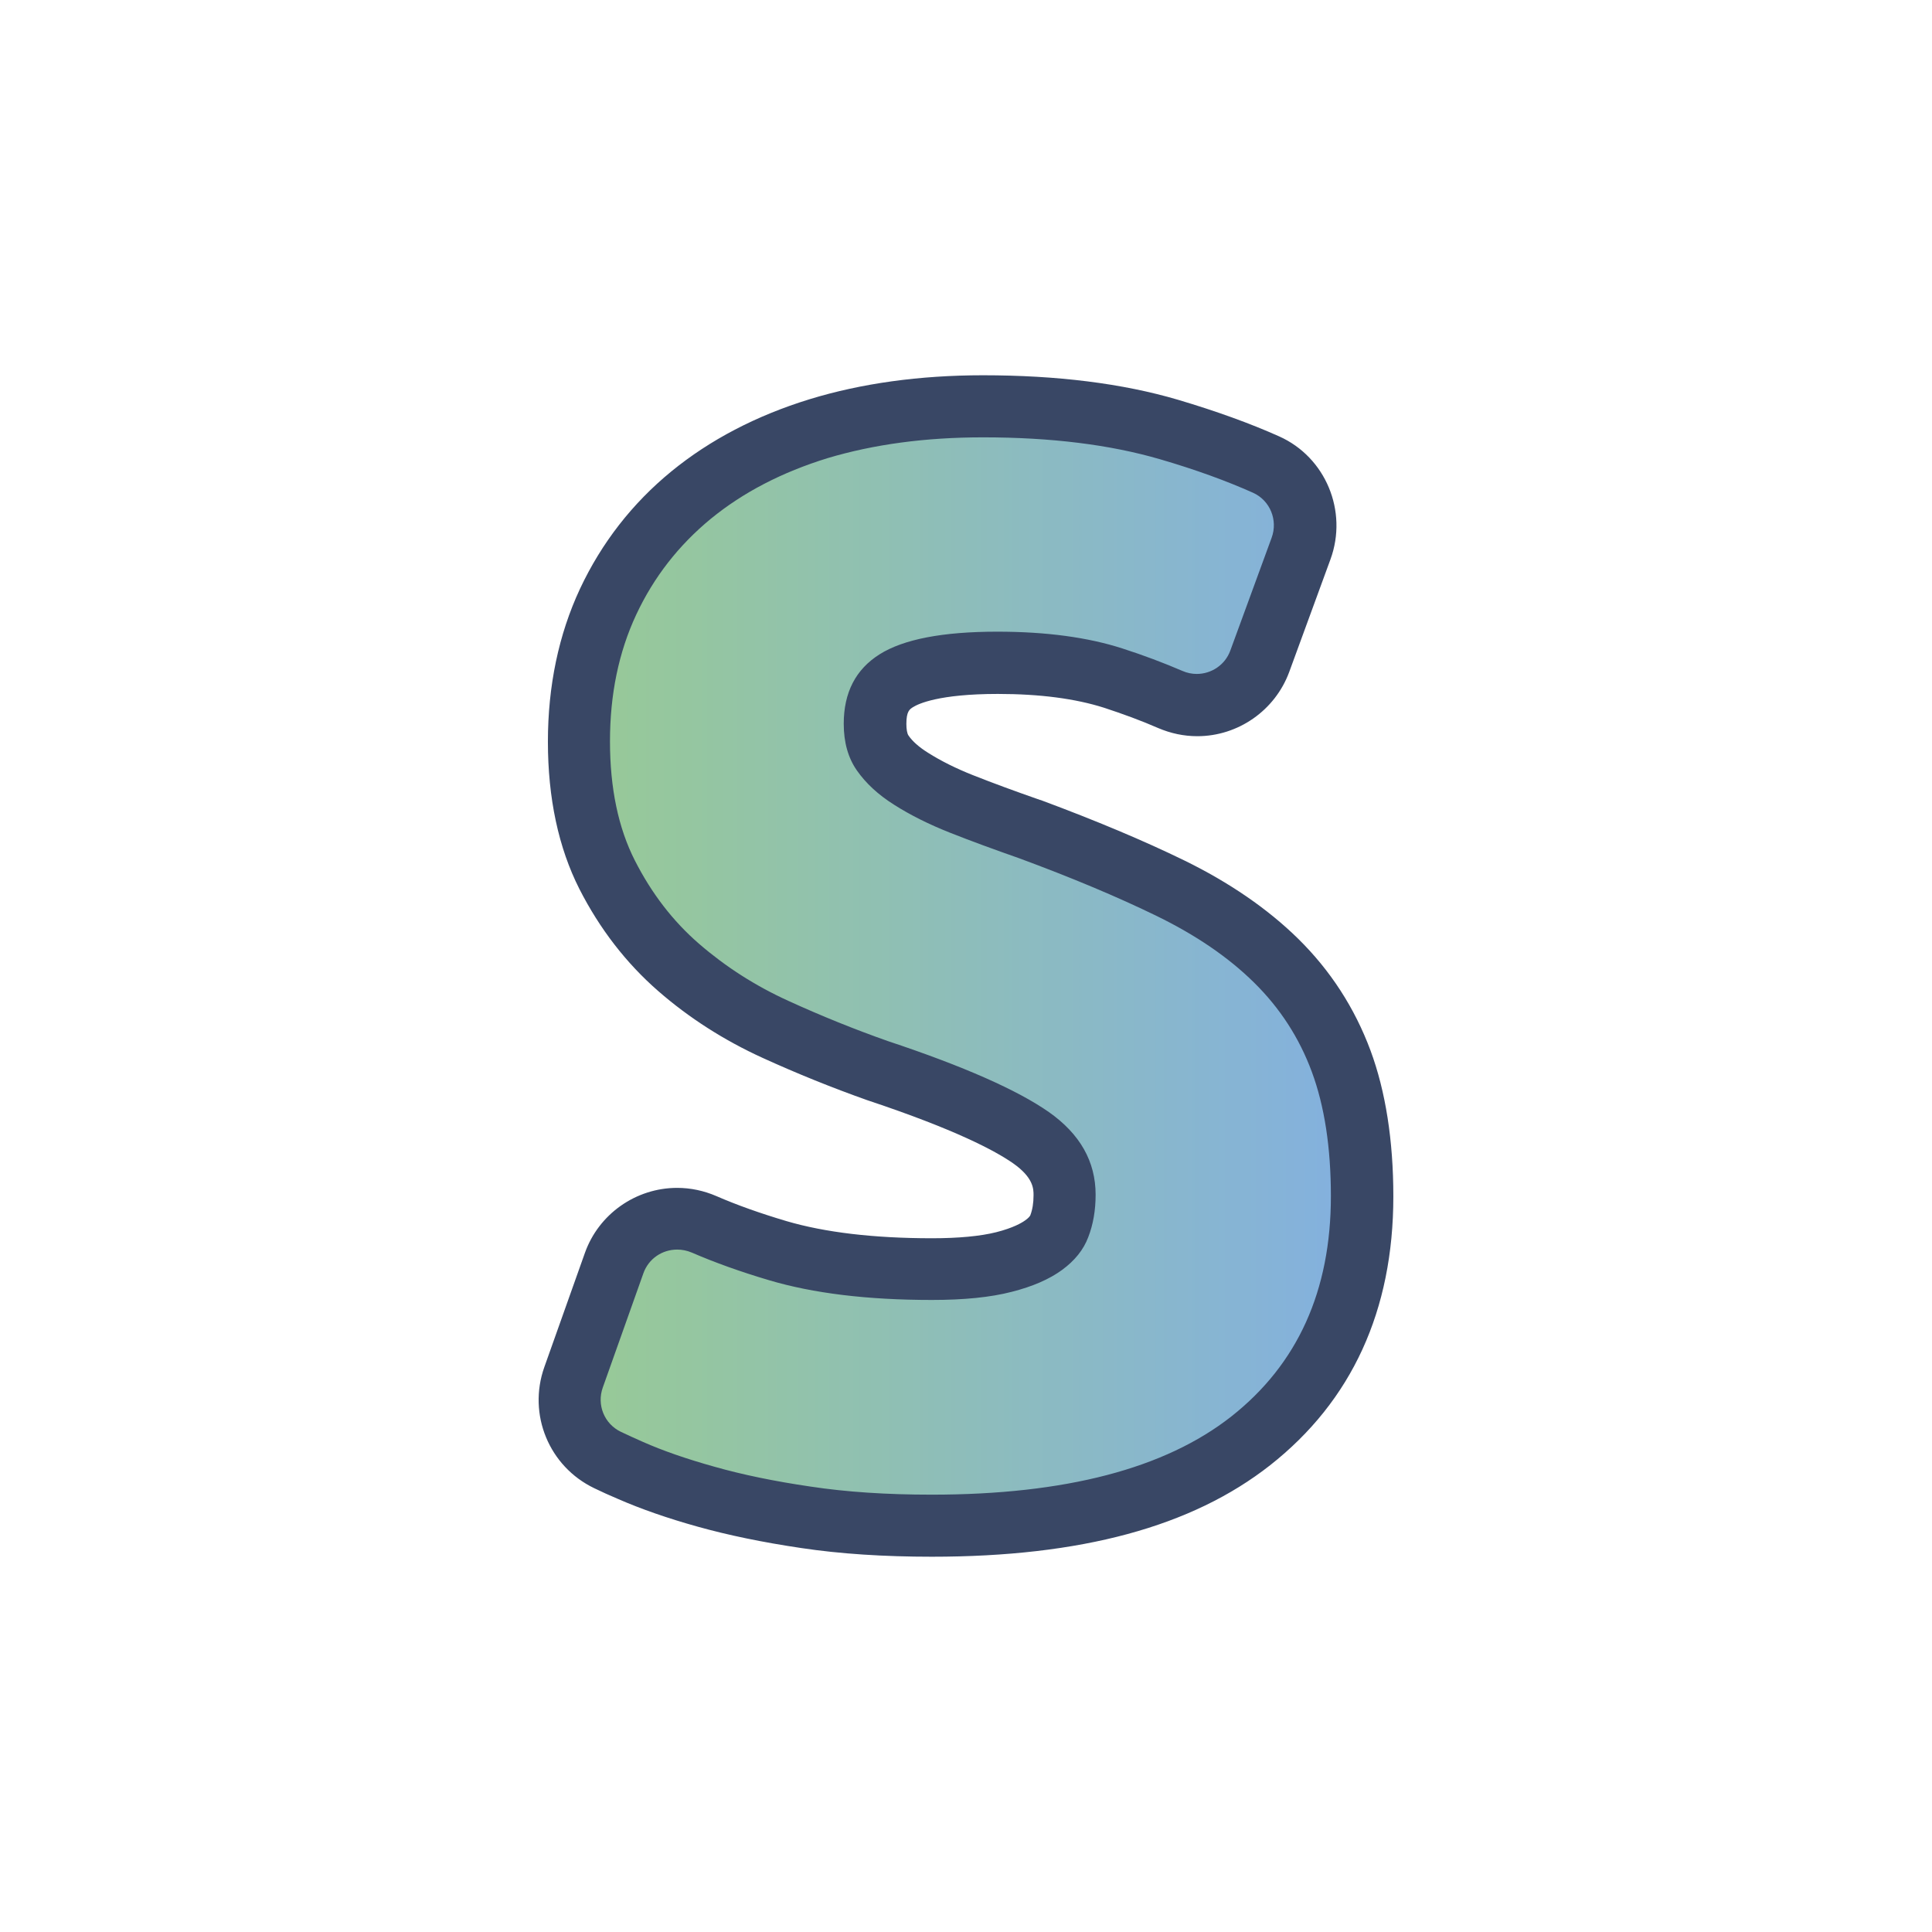 <?xml version="1.0" encoding="utf-8"?>
<!-- Generator: Adobe Illustrator 23.0.3, SVG Export Plug-In . SVG Version: 6.00 Build 0)  -->
<svg version="1.1" id="Capa_1" xmlns="http://www.w3.org/2000/svg" xmlns:xlink="http://www.w3.org/1999/xlink" x="0px" y="0px"
	 viewBox="0 0 1024 1024" style="enable-background:new 0 0 1024 1024;" xml:space="preserve">
<style type="text/css">
	.st0{fill:#FFFFFF;}
	.st1{fill:url(#SVGID_1_);}
	.st2{fill:url(#SVGID_2_);}
	.st3{fill:#394765;}
	.st4{fill:url(#SVGID_3_);}
	.st5{fill:url(#SVGID_4_);}
	.st6{fill:url(#SVGID_5_);}
</style>
<g>
	<linearGradient id="SVGID_1_" gradientUnits="userSpaceOnUse" x1="302.022" y1="512.002" x2="721.987" y2="512.002">
		<stop  offset="0" style="stop-color:#98CA95"/>
		<stop  offset="1" style="stop-color:#83B0E0"/>
	</linearGradient>
	<path class="st1" d="M493.9,808.7c-24.4,0-46.9-1.5-66.7-4.4c-19.6-2.9-37.4-6.6-52.8-10.9c-15.4-4.3-29-9-40.2-14
		c-4.3-1.9-8.3-3.7-12-5.5c-16.4-7.9-24.2-26.7-18.1-43.9l21.5-60.5c5-14.1,18.4-23.5,33.4-23.5c5,0,9.8,1,14.4,3
		c11.3,4.9,24.4,9.6,38.9,13.9c21.9,6.5,49.4,9.8,81.7,9.8c15.6,0,28.4-1.3,38.2-3.8c9-2.3,16.1-5.3,21.1-9c4.1-3,6.9-6.3,8.3-10.1
		c1.9-4.8,2.8-10.4,2.8-16.6c0-12.1-5.7-21.8-17.8-30.3c-15.2-10.7-42.4-22.6-81-35.4c-18.3-6.5-36.5-13.8-54.3-22
		c-18.9-8.6-36.2-19.6-51.3-32.8c-15.5-13.5-28.3-30-38-49.2c-9.9-19.5-15-43.3-15-70.6c0-27.1,5.2-52,15.5-74
		c10.3-22.1,25.1-41.1,44-56.5c18.6-15.3,41.4-27.1,67.6-35.2c25.8-7.9,55.1-12,87-12c37.6,0,70.7,4.1,98.4,12.3
		c19.5,5.7,36.8,12,51.5,18.6c16.8,7.5,24.9,27.1,18.5,44.5l-21.9,59.8c-5.1,13.9-18.4,23.2-33.2,23.2c-4.9,0-9.6-1-14.1-2.9
		c-9.4-4.1-19.6-7.9-30.3-11.4c-16.6-5.4-37.2-8.1-61.2-8.1c-31.9,0-46.8,5.1-53.6,9.5c-5.3,3.3-11.3,9-11.3,22.9
		c0,6.5,1.3,11.5,4,15.4c3.4,4.9,8.5,9.5,15.1,13.7c7.6,4.9,16.6,9.3,26.7,13.3c10.8,4.3,23,8.8,36.2,13.3
		c28.7,10.7,53.8,21.2,74.7,31.4c22.1,10.8,40.9,23.7,55.9,38.3c15.4,15.1,27,33,34.5,53.3c7.4,19.9,11.1,44,11.1,71.6
		c0,55.2-19.8,98.8-59,129.6C625.1,793.6,568.2,808.7,493.9,808.7z"/>
	<path class="st3" d="M521,231.8c36.2,0,67.4,3.9,93.8,11.6c18.9,5.5,35.3,11.5,49.4,17.8c9,4.1,13.2,14.5,9.8,23.8l-21.9,59.8
		c-2.8,7.7-10.1,12.4-17.8,12.4c-2.5,0-5.1-0.5-7.6-1.6c-10-4.3-20.6-8.3-31.8-11.9c-18.3-5.9-40.4-8.9-66.3-8.9
		c-28.9,0-49.7,4-62.4,12c-12.7,8-19,20.3-19,36.8c0,9.8,2.3,18.1,7,24.8c4.7,6.7,11.2,12.8,19.8,18.2c8.5,5.4,18.3,10.3,29.4,14.7
		s23.4,8.9,36.8,13.6c27.9,10.3,52.2,20.5,72.9,30.6c20.7,10.1,37.9,21.8,51.6,35.3c13.7,13.5,23.9,29.2,30.6,47.3
		c6.7,18.1,10.1,40.1,10.1,65.9c0,50.1-17.6,89-52.7,116.7c-35.2,27.7-88.1,41.5-158.9,41.5c-23.8,0-45.2-1.4-64.3-4.3
		c-19.1-2.8-36-6.3-50.8-10.5c-14.7-4.1-27.4-8.5-38-13.2c-4.1-1.8-8-3.6-11.6-5.3c-8.8-4.2-12.9-14.3-9.6-23.5l21.5-60.5
		c2.8-7.9,10.1-12.6,17.9-12.6c2.6,0,5.2,0.5,7.8,1.6c12,5.2,25.6,10.1,40.8,14.6c23.5,7,52.3,10.5,86.4,10.5
		c17.1,0,31.1-1.4,42.3-4.3c11.1-2.8,20-6.7,26.7-11.6c6.7-4.9,11.4-10.7,13.9-17.4c2.6-6.7,3.9-14.2,3.9-22.5
		c0-17.6-8.3-32.2-24.8-43.8c-16.6-11.6-45-24.2-85.3-37.6c-17.6-6.2-35.2-13.3-52.7-21.3c-17.6-8-33.3-18.1-47.3-30.2
		c-14-12.1-25.3-26.9-34.1-44.2c-8.8-17.3-13.2-38.4-13.2-63.2c0-24.8,4.6-47.2,13.9-67.1c9.3-19.9,22.5-36.8,39.5-50.8
		c17.1-14,37.7-24.7,62-32.2C463.2,235.5,490.5,231.8,521,231.8 M521,198.9c-33.6,0-64.5,4.3-91.9,12.7
		c-28.3,8.7-52.9,21.6-73.2,38.2c-20.8,17-37.1,38-48.5,62.3c-11.3,24.2-17,51.5-17,81c0,29.9,5.6,56.2,16.7,78.1
		c10.7,21,24.7,39.2,41.8,54.1c16.3,14.2,34.9,26.1,55.3,35.4c18.2,8.3,36.8,15.8,55.4,22.4c0.2,0.1,0.4,0.1,0.6,0.2
		c46.2,15.4,67.2,26.6,76.8,33.3c10.8,7.6,10.8,13.6,10.8,16.9c0,4.2-0.6,7.7-1.7,10.6c-0.2,0.5-1,1.5-2.7,2.7
		c-1.8,1.3-6.3,4-15.4,6.3c-8.4,2.1-19.9,3.2-34.1,3.2c-30.8,0-56.7-3.1-77.1-9.1c-13.8-4.1-26.2-8.5-37-13.2
		c-6.7-2.9-13.7-4.4-20.9-4.4c-21.9,0-41.6,13.9-48.9,34.5l-21.5,60.5c-8.9,25.1,2.5,52.7,26.5,64.2c3.9,1.9,8.1,3.8,12.6,5.7
		c11.9,5.2,26.1,10.2,42.3,14.7c16.1,4.5,34.5,8.3,54.8,11.3c20.6,3.1,43.9,4.6,69.2,4.6c79.1,0,137.8-15.9,179.3-48.5
		c43.3-34.1,65.3-82,65.3-142.5c0-29.6-4.1-55.7-12.1-77.3c-8.4-22.6-21.3-42.5-38.4-59.3c-16.2-15.9-36.5-29.8-60.2-41.4
		c-21.5-10.5-47-21.2-75.8-31.9c-0.2-0.1-0.4-0.2-0.7-0.2c-12.9-4.5-24.9-8.9-35.5-13.1c-9.1-3.6-17.1-7.6-23.9-11.9
		c-4.8-3-8.3-6.1-10.4-9.2c-0.7-1-1.1-3.3-1.1-6.1c0-6.7,1.7-7.8,3.7-9c2.6-1.6,13.4-6.9,44.8-6.9c22.3,0,41.1,2.5,56.2,7.3
		c10.1,3.3,19.9,6.9,28.8,10.8c6.6,2.8,13.5,4.3,20.7,4.3c21.7,0,41.2-13.7,48.7-34l21.9-59.8c9.3-25.5-2.6-54.1-27.2-65.1
		c-15.4-6.9-33.4-13.4-53.6-19.4C594.9,203.2,560.2,198.9,521,198.9L521,198.9z"/>
</g>
</svg>
